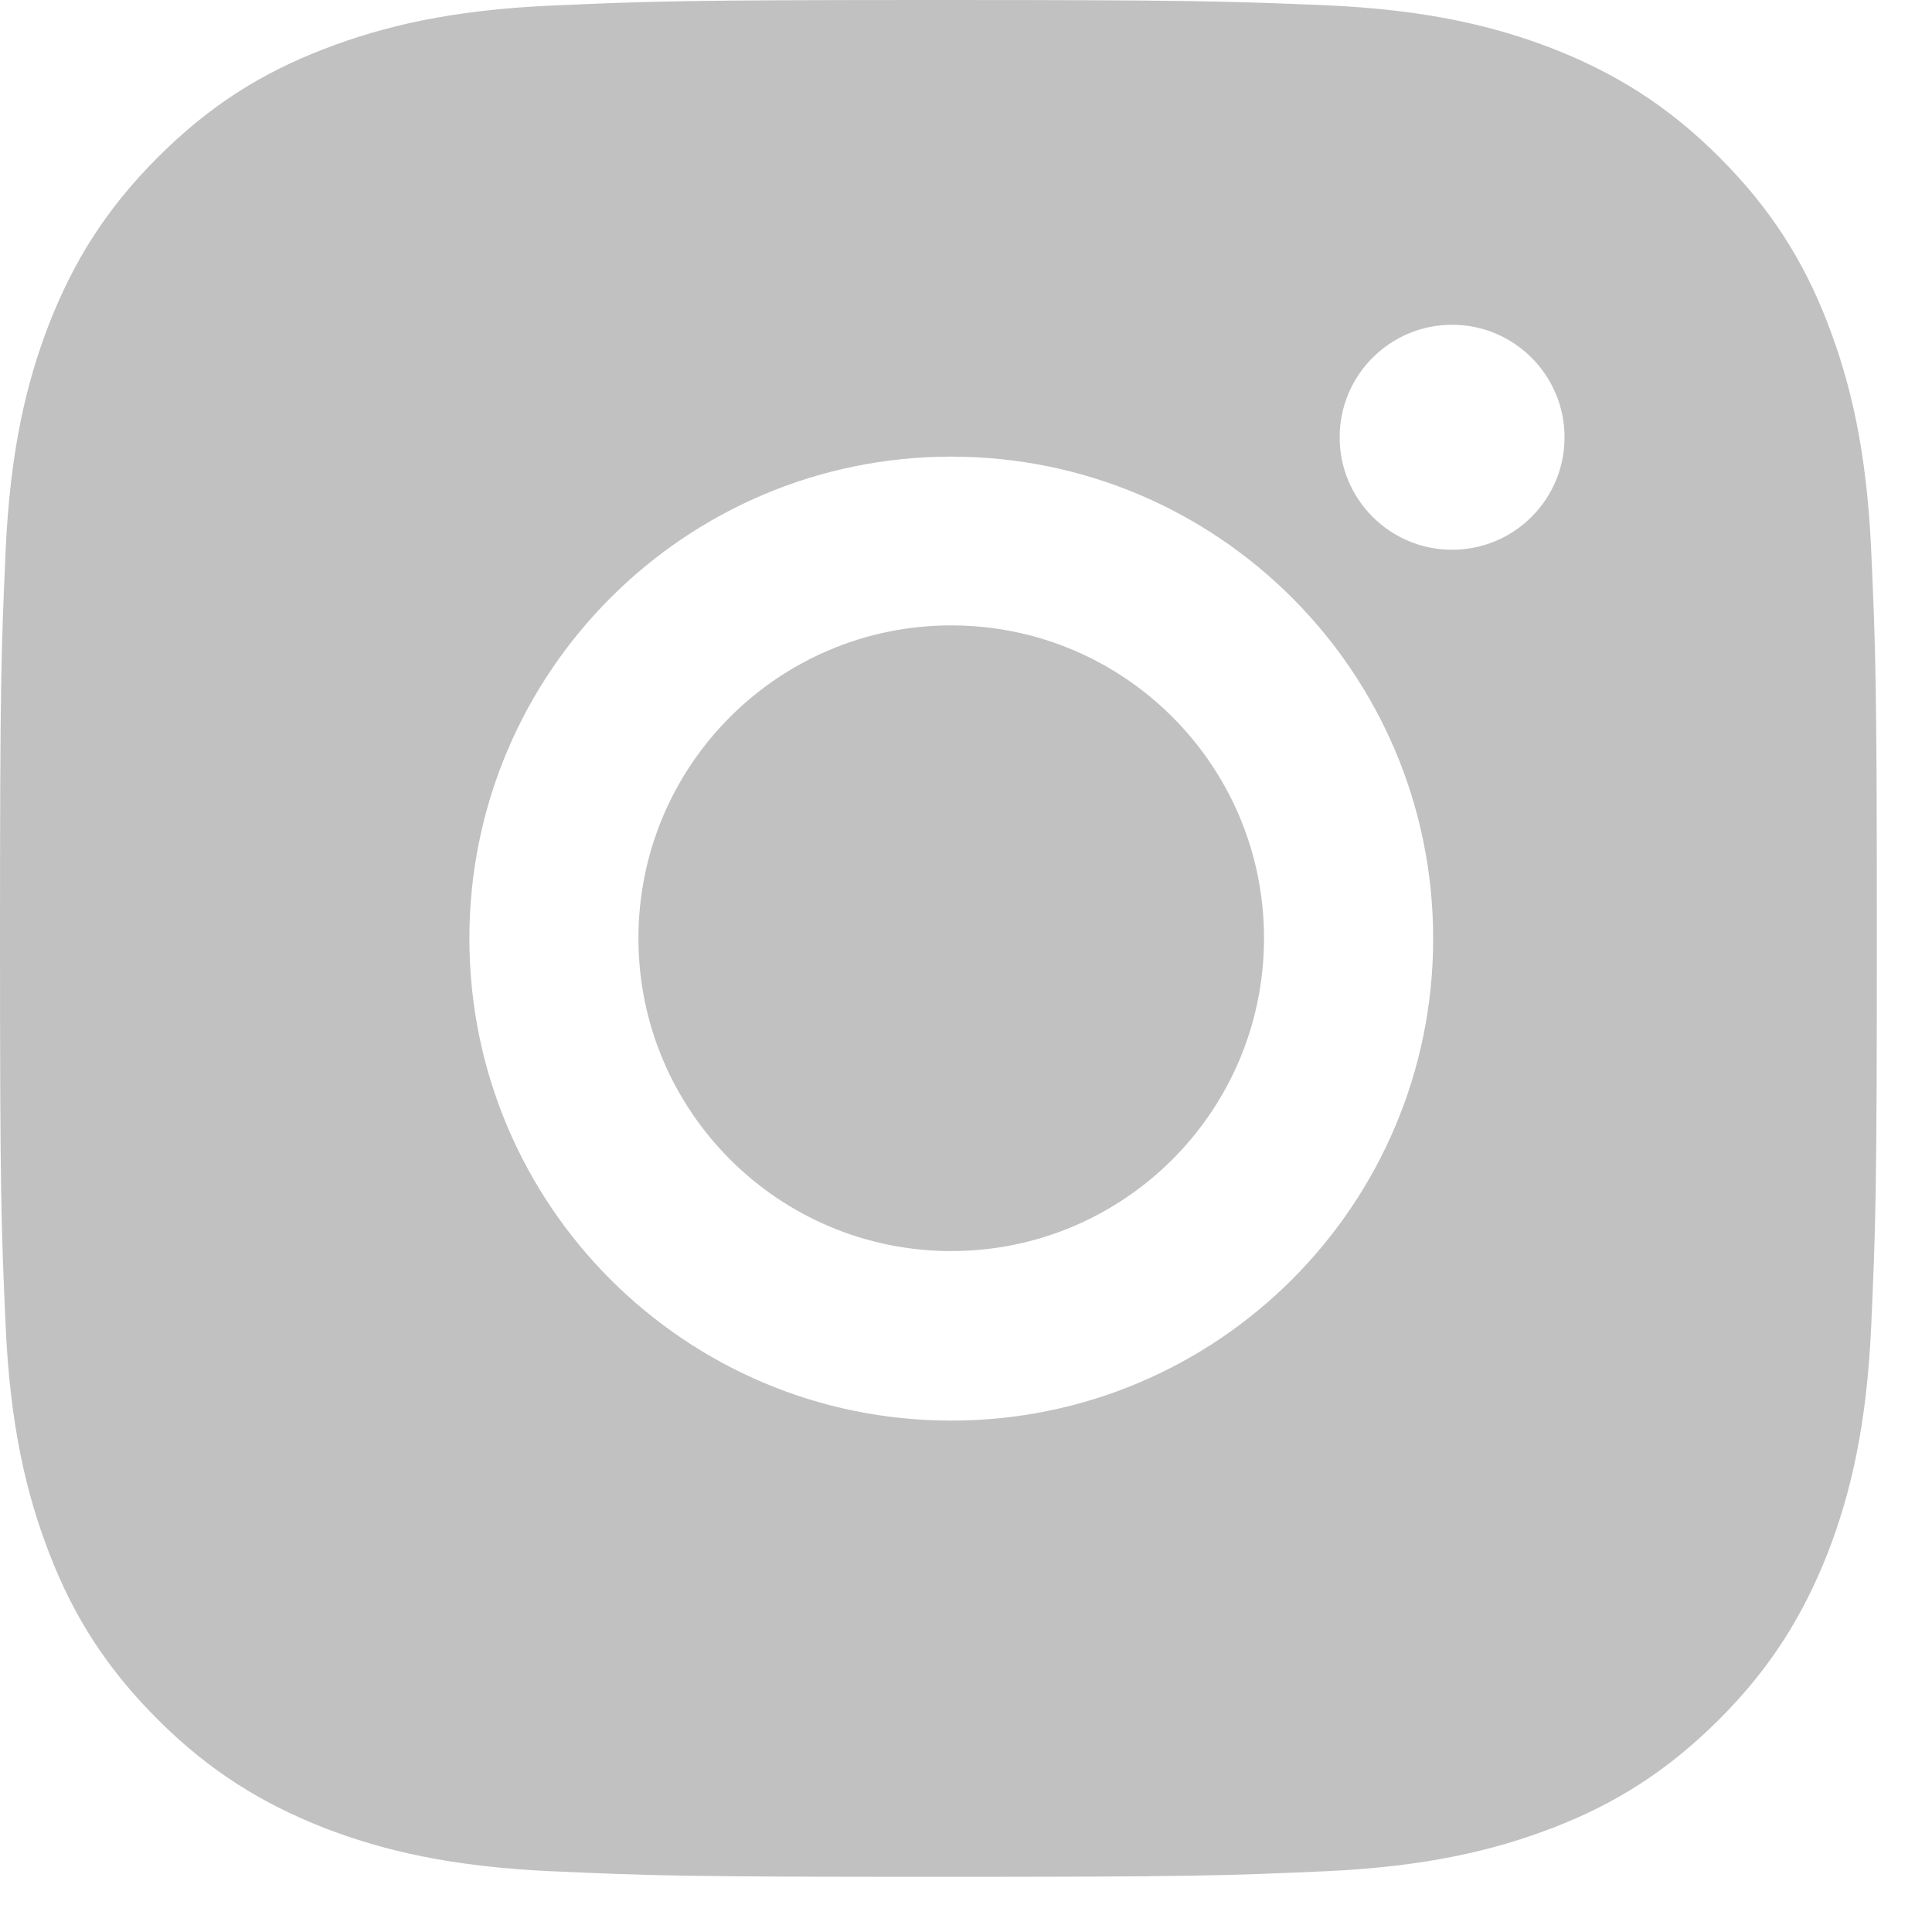 <?xml version="1.0" encoding="utf-8"?>
<svg xmlns="http://www.w3.org/2000/svg" fill="none" height="100%" overflow="visible" preserveAspectRatio="none" style="display: block;" viewBox="0 0 20 20" width="100%">
<path clip-rule="evenodd" d="M5.705 0.058C6.742 0.012 7.074 0 9.71 0C12.347 0 12.679 0.012 13.72 0.054C14.757 0.1 15.462 0.266 16.079 0.505C16.715 0.756 17.258 1.087 17.798 1.627C18.338 2.167 18.673 2.707 18.92 3.347C19.159 3.967 19.325 4.673 19.371 5.706C19.417 6.744 19.429 7.071 19.429 9.712C19.429 12.354 19.417 12.681 19.371 13.718C19.325 14.756 19.159 15.461 18.92 16.078C18.669 16.714 18.338 17.258 17.798 17.798C17.258 18.337 16.719 18.673 16.079 18.92C15.458 19.159 14.753 19.324 13.72 19.371C12.682 19.417 12.355 19.429 9.714 19.429C7.074 19.429 6.746 19.417 5.709 19.371C4.672 19.324 3.967 19.159 3.35 18.92C2.714 18.669 2.17 18.337 1.631 17.798C1.091 17.258 0.756 16.718 0.509 16.078C0.27 15.457 0.104 14.752 0.058 13.718C0.012 12.681 0 12.35 0 9.712C0 7.075 0.012 6.744 0.058 5.71C0.104 4.673 0.27 3.967 0.509 3.351C0.759 2.714 1.091 2.171 1.631 1.631C2.17 1.091 2.71 0.756 3.35 0.509C3.967 0.27 4.672 0.104 5.705 0.058ZM16.196 4.527C16.196 5.17 15.675 5.691 15.032 5.691C14.389 5.691 13.868 5.17 13.868 4.527C13.868 3.884 14.389 3.362 15.032 3.362C15.675 3.362 16.196 3.884 16.196 4.527ZM4.859 9.716C4.859 6.959 7.095 4.727 9.847 4.727C12.604 4.727 14.836 6.959 14.836 9.716C14.836 12.473 12.604 14.706 9.847 14.706C7.091 14.706 4.859 12.473 4.859 9.716ZM6.609 9.712C6.609 11.501 8.059 12.951 9.847 12.951C11.636 12.951 13.085 11.501 13.085 9.712C13.085 7.923 11.636 6.474 9.847 6.474C8.059 6.474 6.609 7.923 6.609 9.712Z" fill="#C1C1C1" fill-rule="evenodd" id="Exclude"/>
</svg>